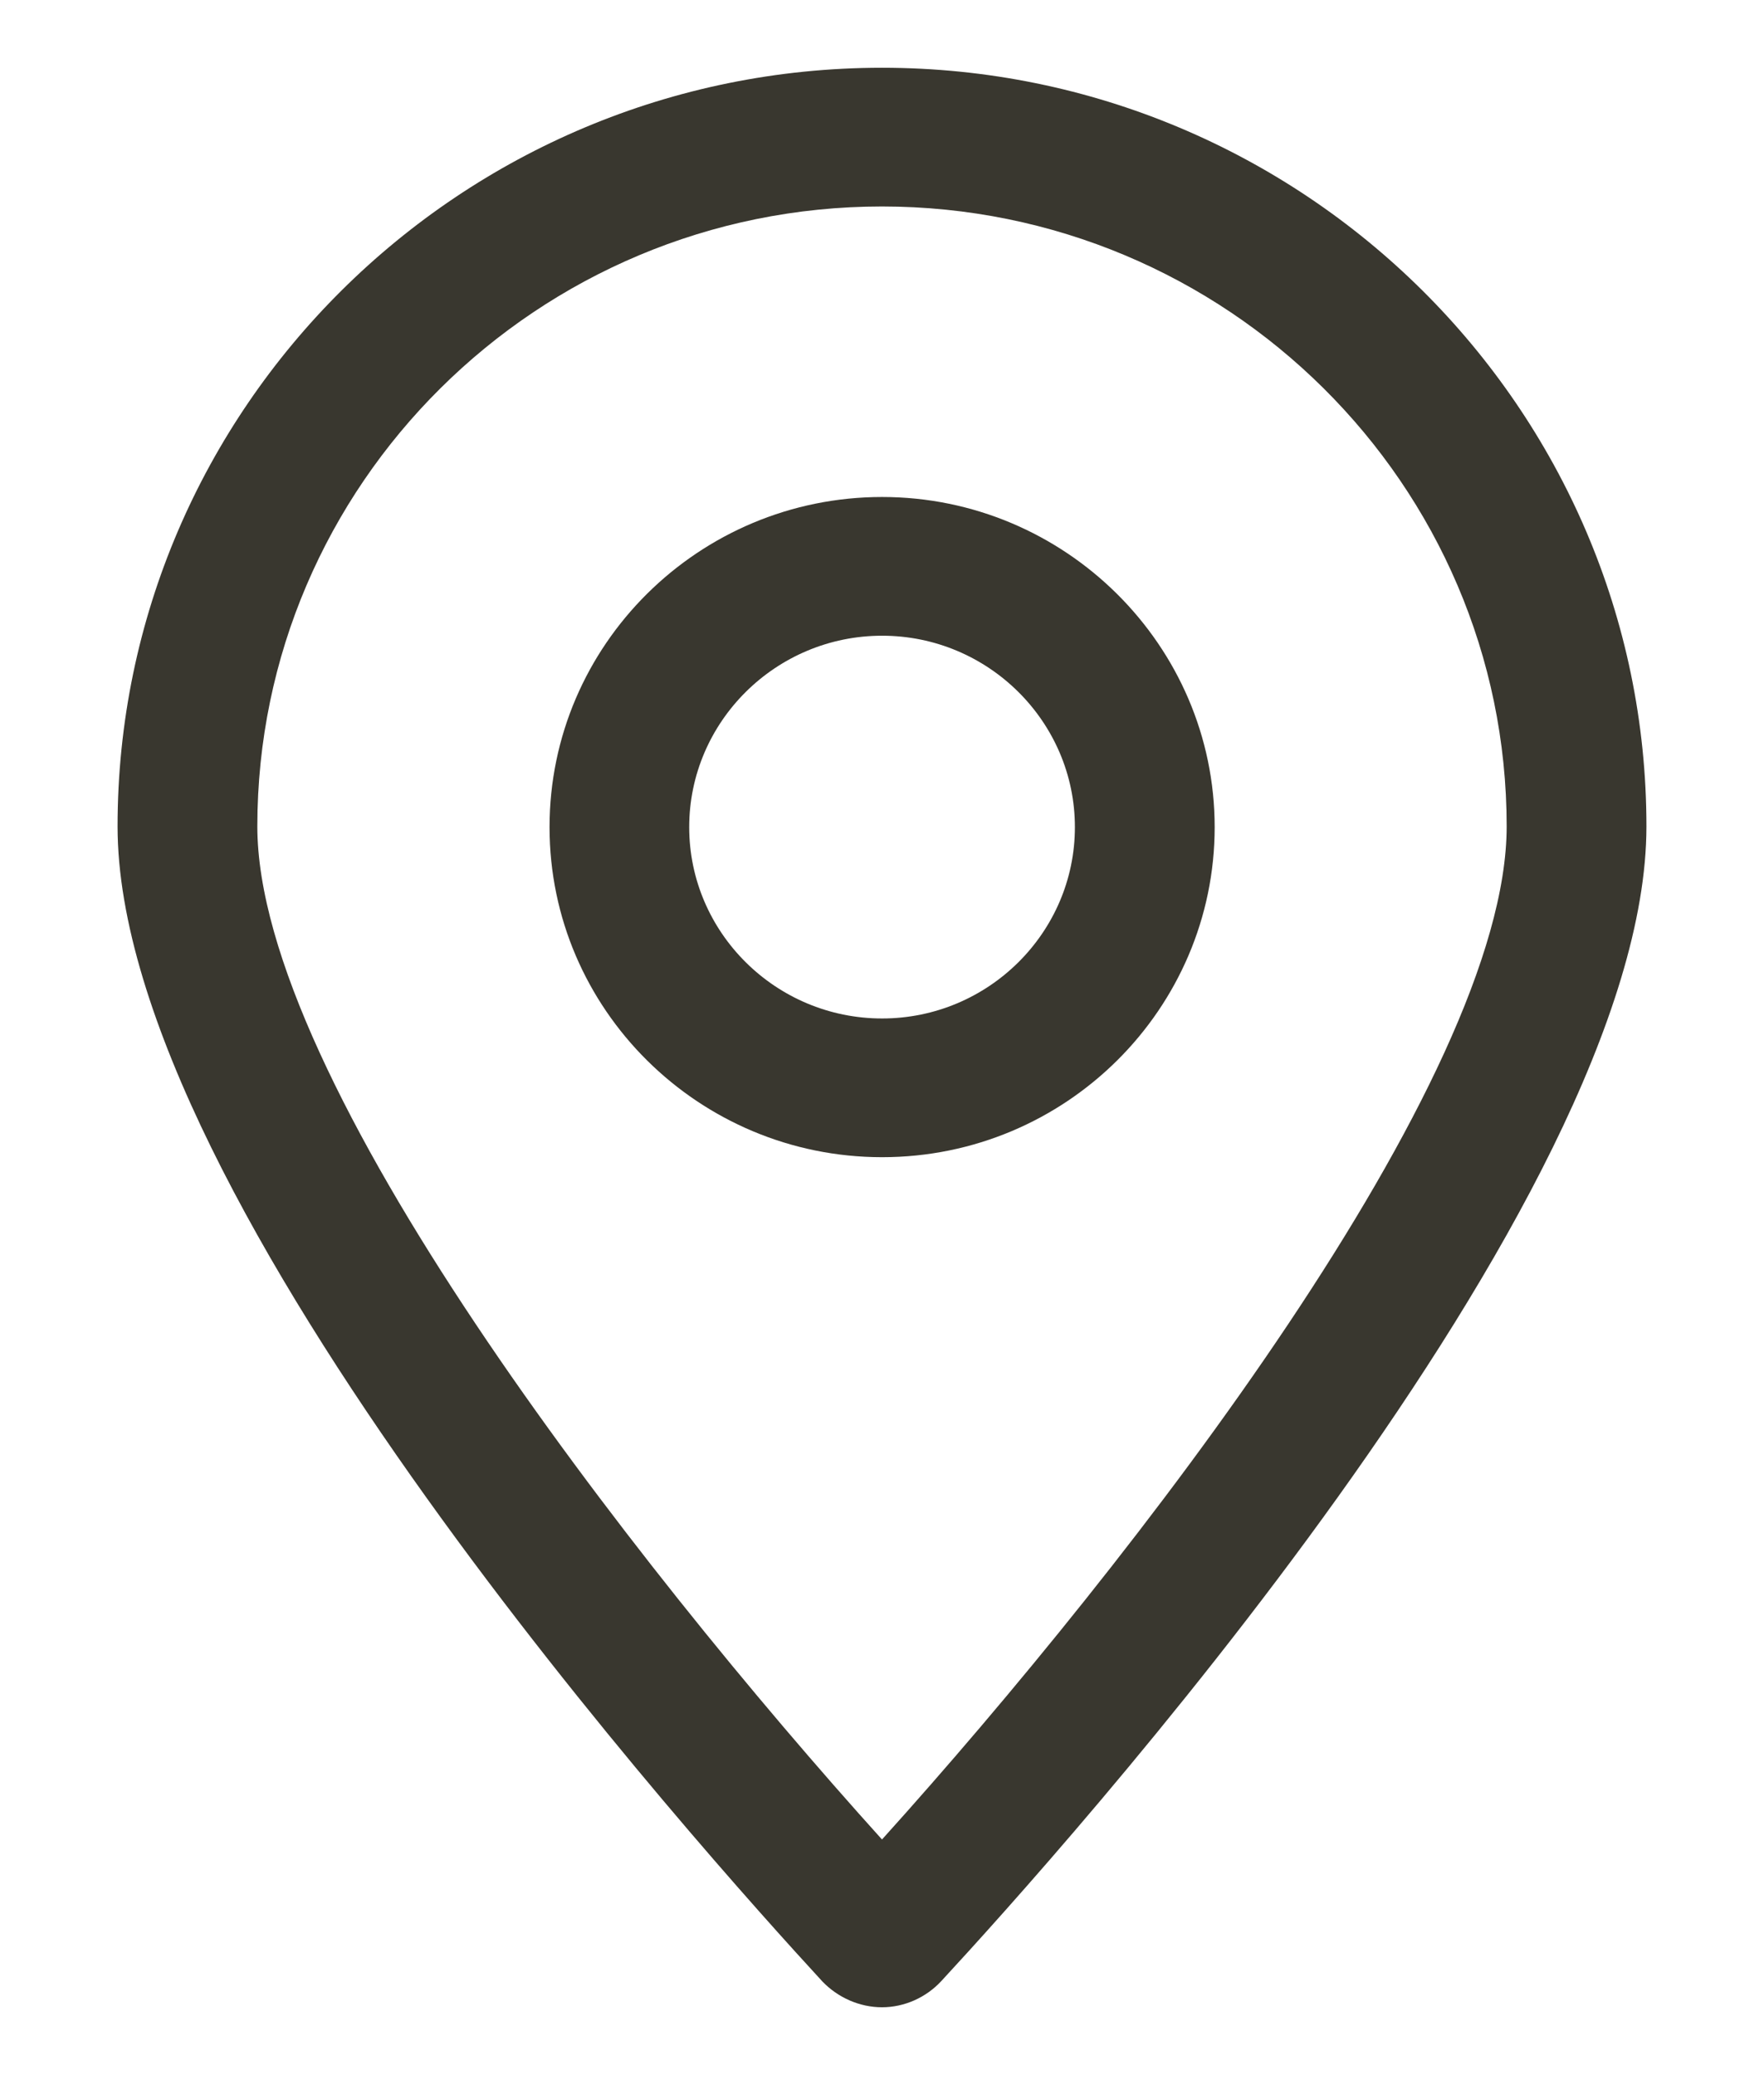 <?xml version="1.0" encoding="UTF-8"?> <svg xmlns="http://www.w3.org/2000/svg" width="17" height="20" viewBox="0 0 17 20" fill="none"> <path d="M8.5 19.346C8.284 19.346 8.076 19.253 7.927 19.099C6.796 17.869 1.133 11.587 1.133 7.965C1.133 3.935 4.439 0.653 8.5 0.653C12.56 0.653 15.867 3.935 15.867 7.965C15.867 11.587 10.203 17.869 9.072 19.093C8.924 19.253 8.715 19.346 8.5 19.346ZM8.5 1.99C5.18 1.99 2.48 4.67 2.48 7.965C2.48 10.411 6.082 15.049 8.5 17.729C10.917 15.049 14.52 10.411 14.52 7.965C14.52 4.67 11.82 1.99 8.5 1.99Z" fill="#39372F"></path> <path d="M8.501 11.153C6.737 11.153 5.296 9.729 5.296 7.972C5.296 6.214 6.737 4.79 8.501 4.79C10.265 4.79 11.706 6.221 11.706 7.972C11.706 9.723 10.272 11.153 8.501 11.153ZM8.501 6.127C7.477 6.127 6.642 6.956 6.642 7.972C6.642 8.988 7.477 9.816 8.501 9.816C9.524 9.816 10.359 8.988 10.359 7.972C10.359 6.956 9.524 6.127 8.501 6.127Z" fill="#39372F"></path> </svg> 